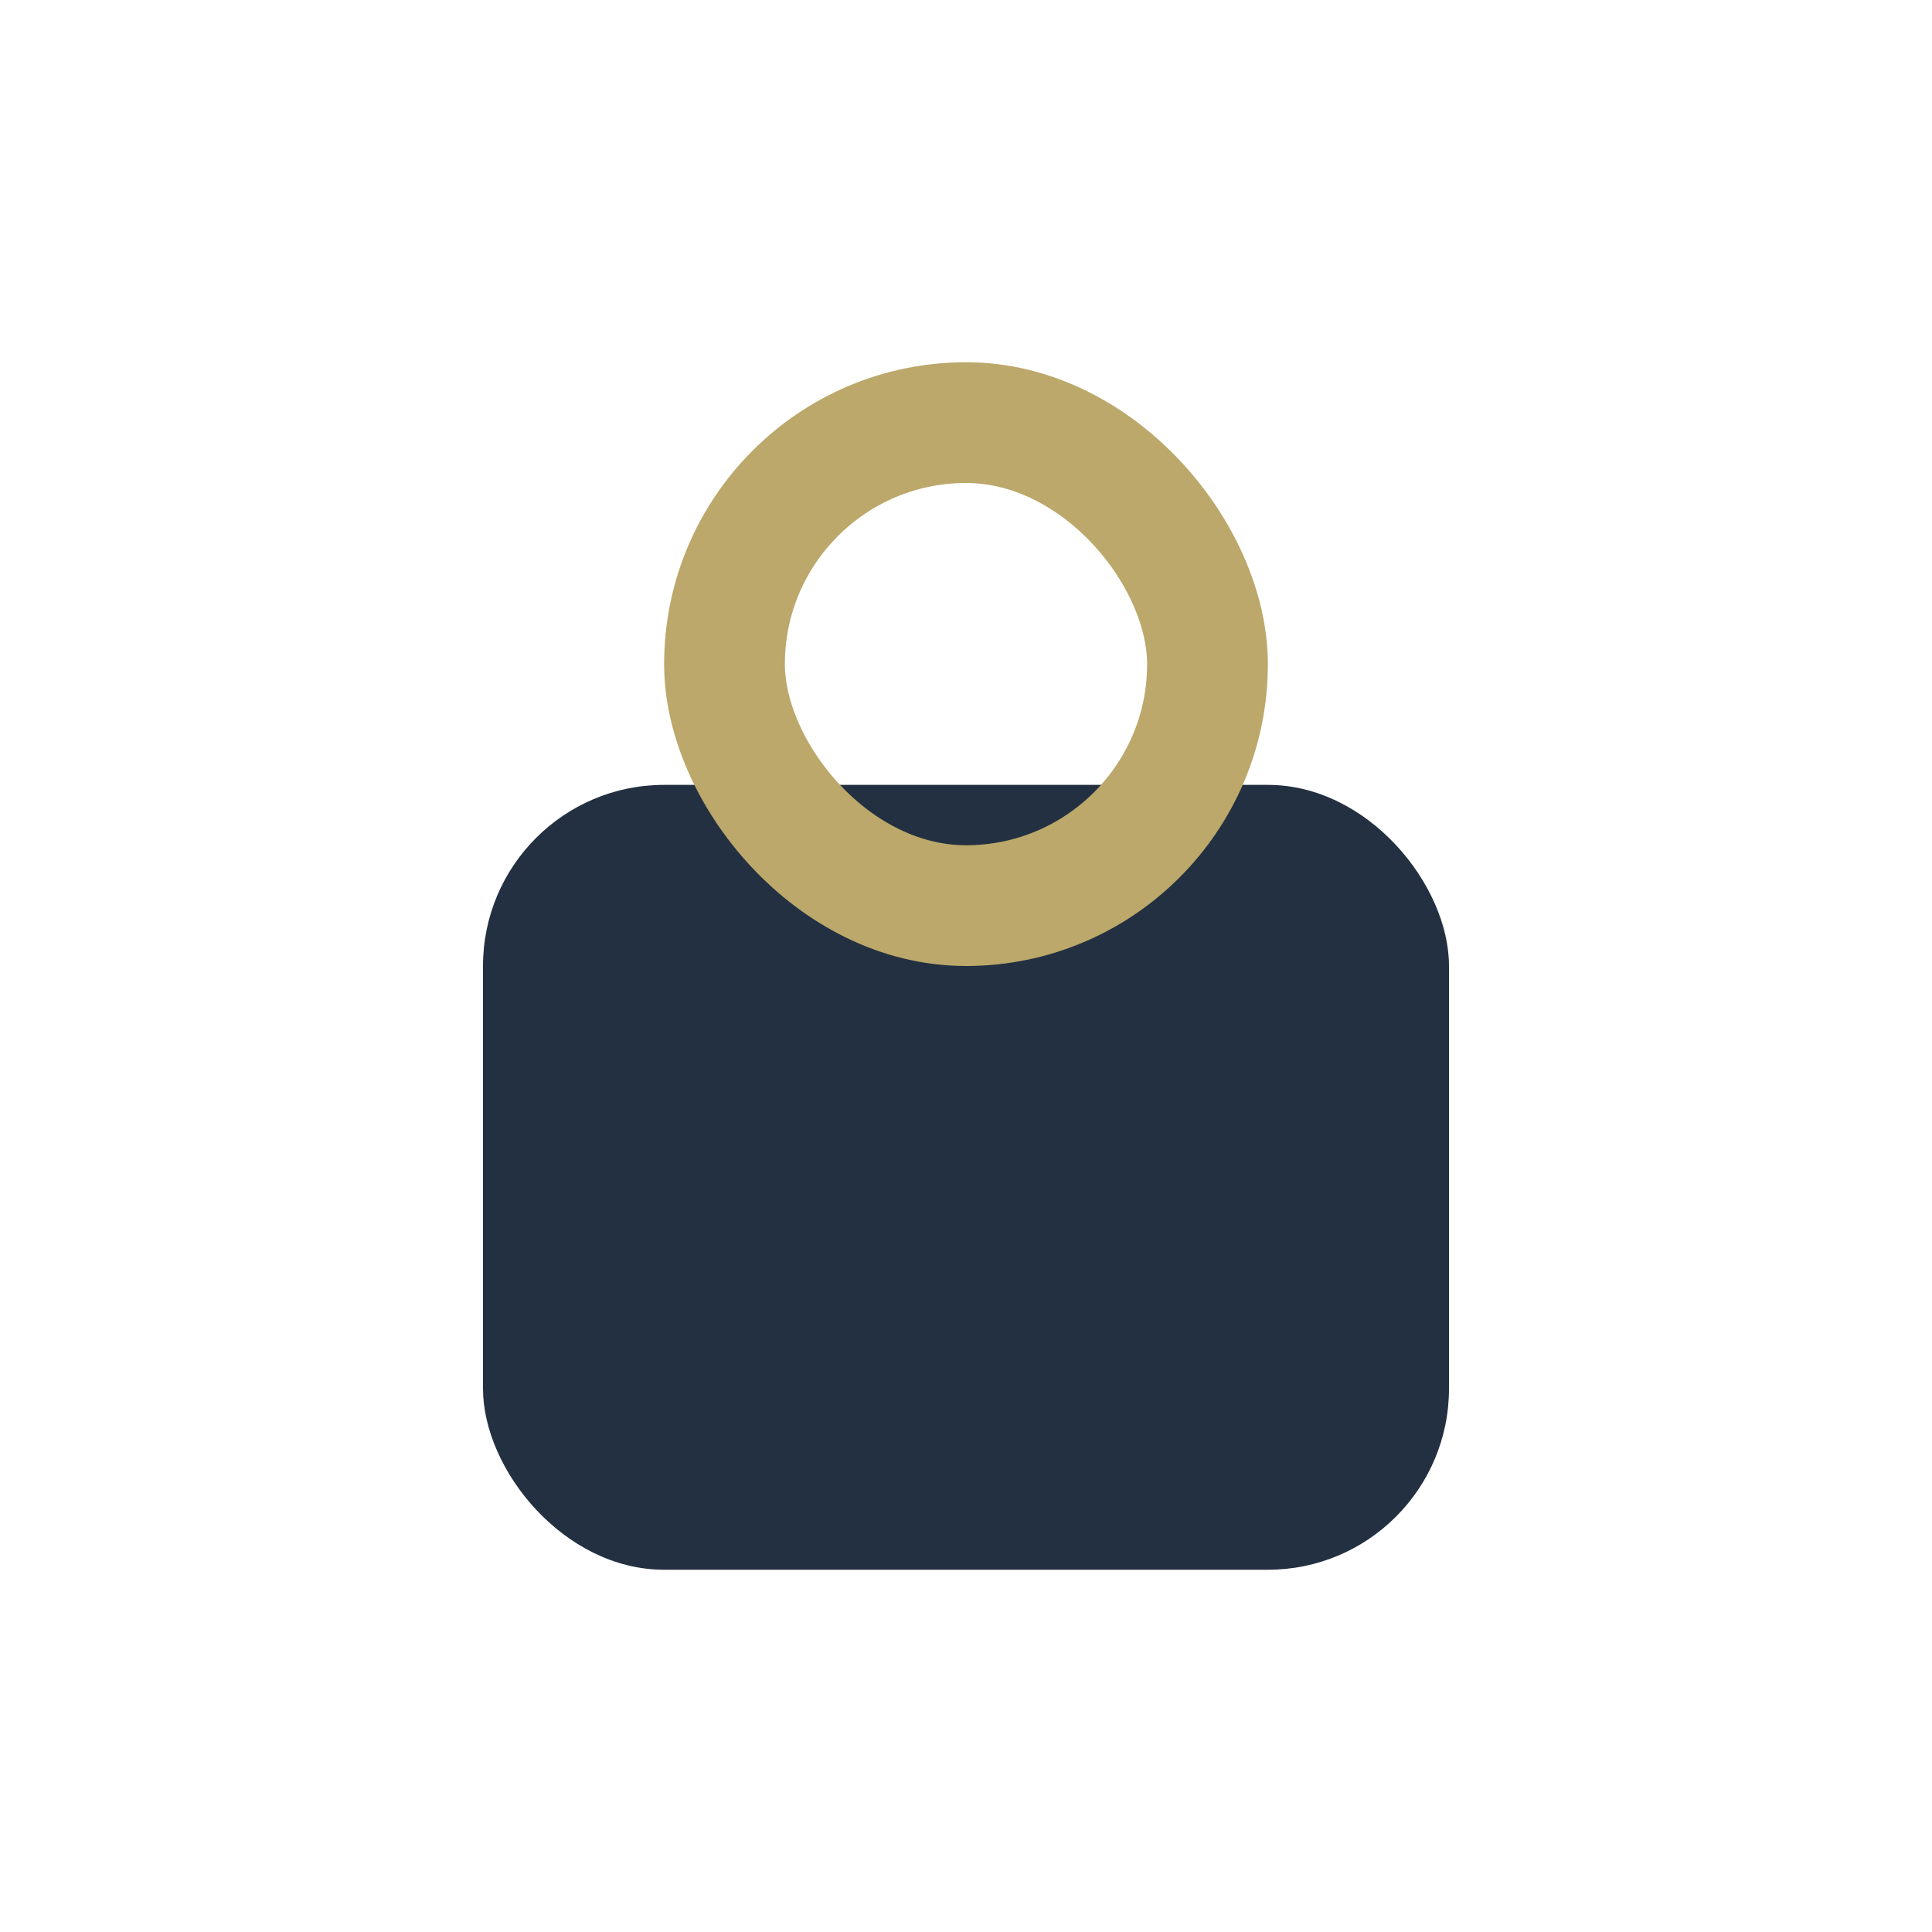 <?xml version="1.0" encoding="UTF-8"?>
<svg xmlns="http://www.w3.org/2000/svg" width="32" height="32" viewBox="0 0 32 32"><rect x="8" y="13" width="16" height="13" rx="3" fill="#233041"/><rect x="12" y="7" width="8" height="8" rx="4" fill="none" stroke="#BBA86A" stroke-width="2"/></svg>